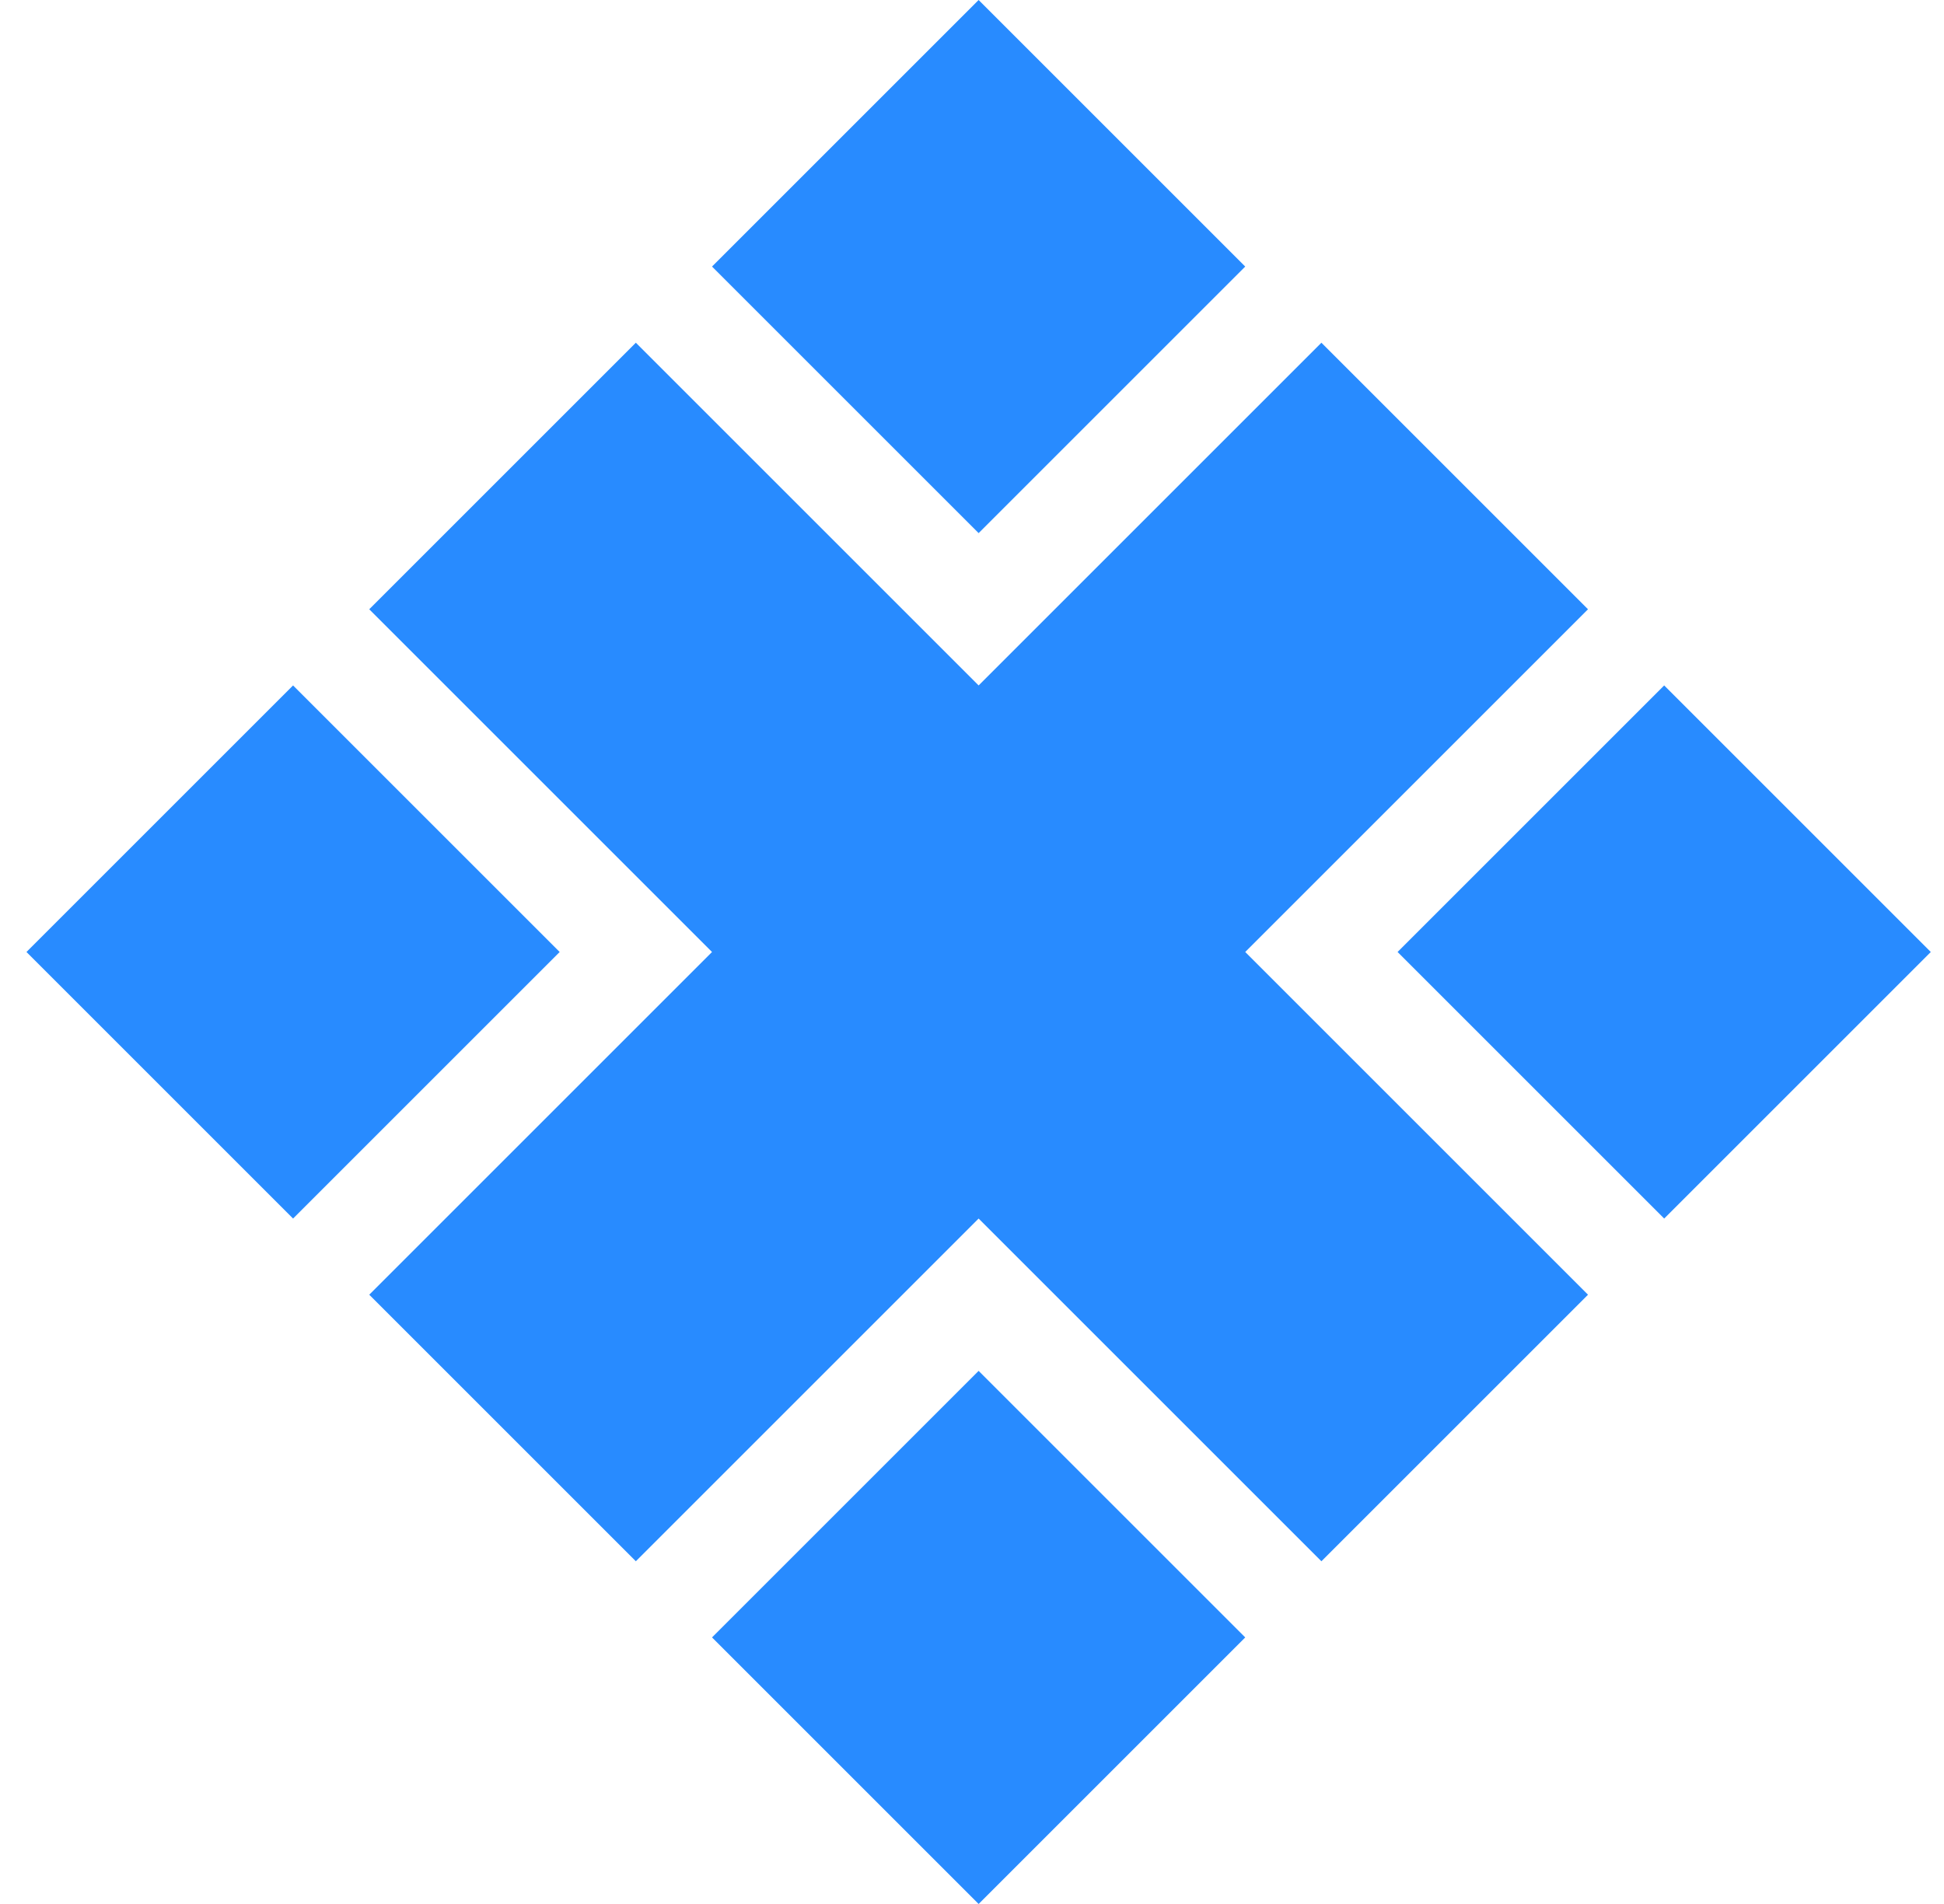 <svg width="49" height="48" viewBox="0 0 49 48" fill="none" xmlns="http://www.w3.org/2000/svg">
<path d="M31.387 6.72L24.667 0L17.947 6.72L24.667 13.44L31.387 6.72Z" fill="#288BFF"/>
<path d="M14.107 24L7.387 17.28L0.667 24L7.387 30.72L14.107 24Z" fill="#288BFF"/>
<path d="M31.387 24L40.027 32.64L33.307 39.36L24.667 30.72L16.027 39.36L9.307 32.64L17.947 24L9.307 15.36L16.027 8.64L24.667 17.28L33.307 8.64L40.027 15.36L31.387 24Z" fill="#288BFF"/>
<path d="M41.947 17.28L48.667 24L41.947 30.72L35.227 24L41.947 17.28Z" fill="#288BFF"/>
<path d="M31.387 41.28L24.667 34.56L17.947 41.28L24.667 48L31.387 41.28Z" fill="#288BFF"/>
</svg>
